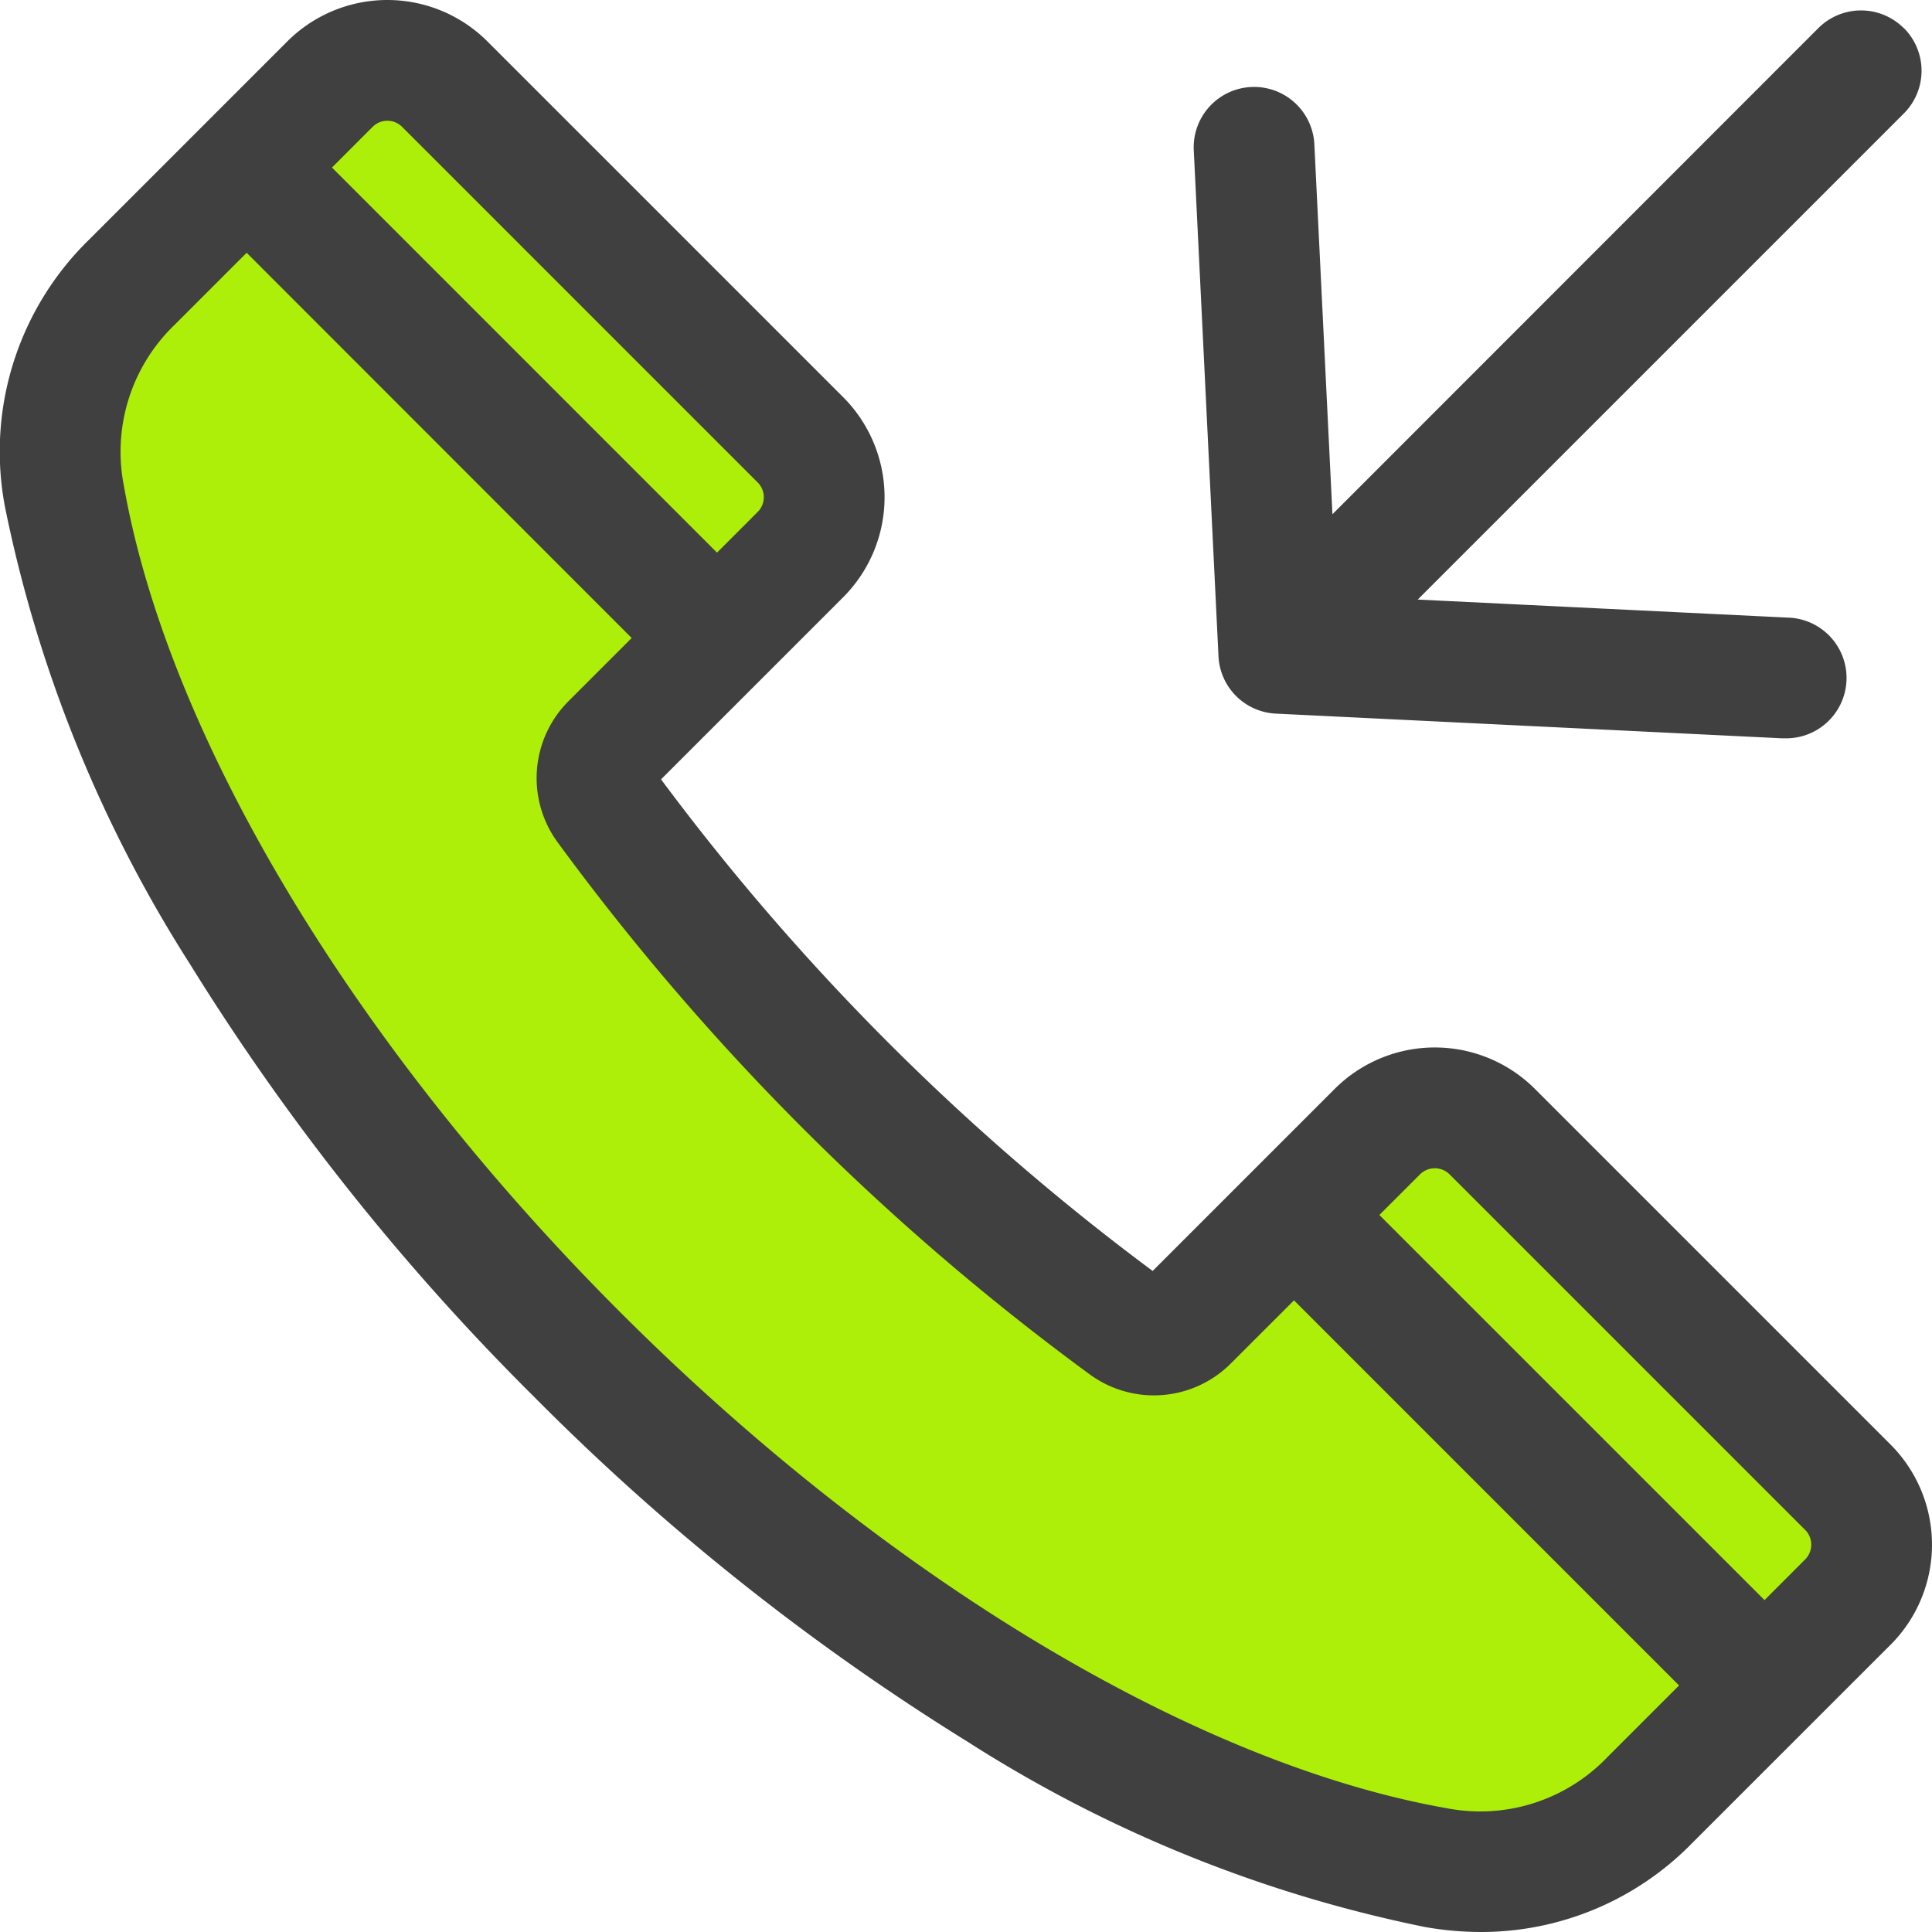 <svg xmlns="http://www.w3.org/2000/svg" width="59.02" height="59.02" viewBox="0 0 59.02 59.02">
  <g id="incoming-call" transform="translate(0.004 0)">
    <path id="Path_142450" data-name="Path 142450" d="M59.358,51.842a4.1,4.1,0,0,0,0-5.785l-10.87-10.87a4.1,4.1,0,0,0-5.785,0l-5.7,5.7-.159-.115c-1.4-1.007-2.744-2.092-4.047-3.219q-2.088-1.806-4.04-3.764t-3.764-4.04c-1.127-1.3-2.211-2.65-3.219-4.047l-.115-.159,5.7-5.7a4.1,4.1,0,0,0,0-5.784L16.49,3.189a4.1,4.1,0,0,0-5.785,0L4.654,9.24a8.818,8.818,0,0,0-2.51,7.968A41.132,41.132,0,0,0,7.77,31.1,66.007,66.007,0,0,0,12.5,37.841a76.129,76.129,0,0,0,5.759,6.447,76.125,76.125,0,0,0,6.446,5.757,66,66,0,0,0,6.746,4.732A41.1,41.1,0,0,0,45.34,60.4a9.614,9.614,0,0,0,1.669.149,8.782,8.782,0,0,0,6.3-2.66Z" transform="translate(-1.769 -1.763)" fill="#aeef09" fill-rule="evenodd"/>
    <path id="Path_142451" data-name="Path 142451" d="M339.63,5.24a1.614,1.614,0,0,0-2.282,0L322.129,20.458,321.552,8.64a1.614,1.614,0,0,0-3.224.157l.756,15.456a1.614,1.614,0,0,0,1.533,1.534l15.457.754.08,0a1.614,1.614,0,0,0,.077-3.226l-11.818-.576L339.631,7.523a1.614,1.614,0,0,0,0-2.283Z" transform="translate(-281.636 -4.218)" fill="#d1e7ff" fill-rule="evenodd"/>
    <path id="Path_142452" data-name="Path 142452" d="M55.144,46.74,44.274,35.87a.641.641,0,0,0-.893,0l-1.247,1.246L53.9,48.881l1.246-1.248a.641.641,0,0,0,0-.893Zm-6.051,6.945a5.377,5.377,0,0,1-4.92,1.55c-7.666-1.355-17.1-7.02-25.237-15.156S5.135,22.509,3.781,14.843a5.379,5.379,0,0,1,1.55-4.921l2.2-2.2L19.293,19.49l-1.925,1.925a3.321,3.321,0,0,0-.36,4.285A75.416,75.416,0,0,0,33.317,42.008a3.32,3.32,0,0,0,4.284-.36l1.925-1.924L51.289,51.488l-2.2,2.2ZM11.383,3.872,10.137,5.118,21.9,16.882l1.246-1.247a.636.636,0,0,0,0-.893L12.276,3.872a.636.636,0,0,0-.893,0Zm46.37,46.37L51.7,56.293a9.011,9.011,0,0,1-6.461,2.727,9.889,9.889,0,0,1-1.709-.152,41.088,41.088,0,0,1-13.968-5.656A72.191,72.191,0,0,1,16.329,42.688,72.167,72.167,0,0,1,5.8,29.452,41.118,41.118,0,0,1,.148,15.485a9.042,9.042,0,0,1,2.575-8.17L8.774,1.264a4.325,4.325,0,0,1,6.111,0l10.87,10.87a4.326,4.326,0,0,1,0,6.11L20.19,23.808A72.89,72.89,0,0,0,35.208,38.826l5.564-5.564a4.327,4.327,0,0,1,6.111,0l10.87,10.87a4.328,4.328,0,0,1,0,6.111Zm.4-49.383a1.845,1.845,0,0,0-2.609,0L40.7,15.71l-.552-11.3a1.844,1.844,0,1,0-3.684.18l.755,15.456A1.844,1.844,0,0,0,38.969,21.8l15.457.754c.03,0,.061,0,.091,0a1.844,1.844,0,0,0,.089-3.687l-11.3-.551,14.85-14.85a1.844,1.844,0,0,0,0-2.609Z" fill="#404040" fill-rule="evenodd"/>
  </g>
</svg>
